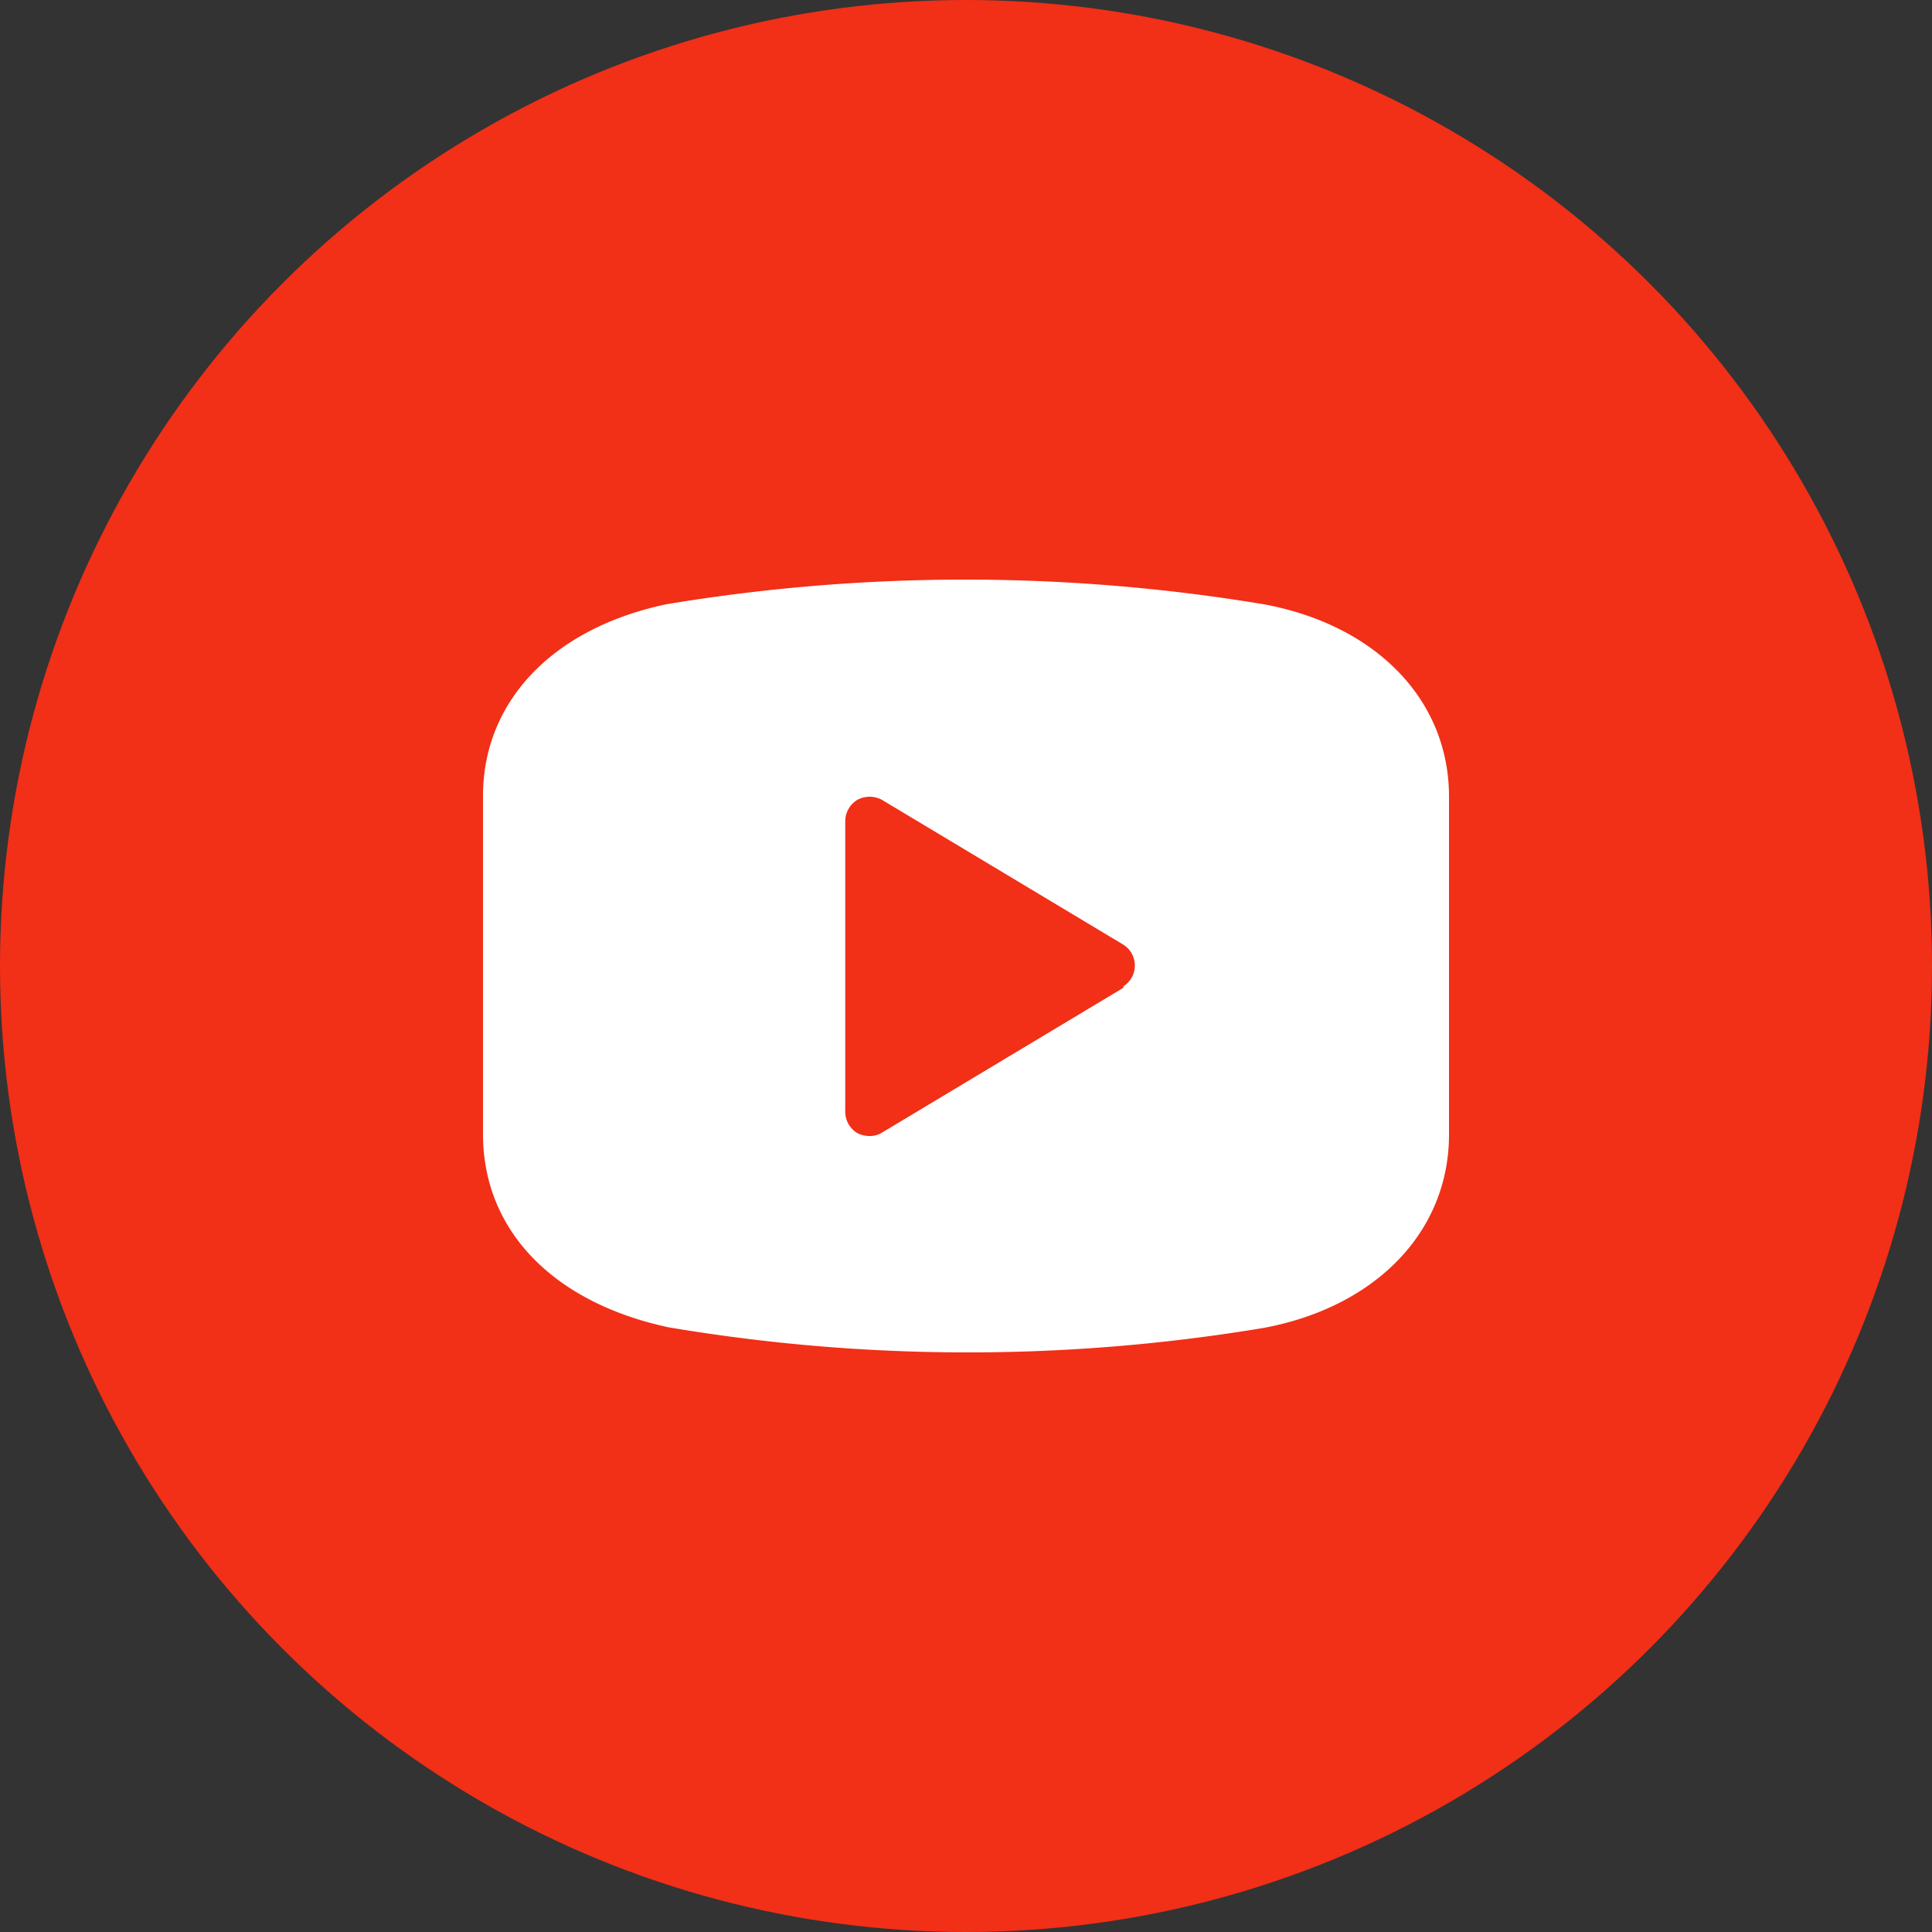 <svg xmlns="http://www.w3.org/2000/svg" width="40" height="40" viewBox="0 0 40 40">
  <rect x="0" y="0" width="40" height="40" fill="#333333" stroke="none"/>
  <g id="youtube" transform="translate(-621 -350)">
    <circle id="椭圆_1" data-name="椭圆 1" cx="20" cy="20" r="20" transform="translate(621 350)" fill="#f22f17"/>
    <path id="路径_3" data-name="路径 3" d="M132.826,93.84a37.7,37.7,0,0,0-12.36,0c-2.34.49-3.8,2-3.8,3.97v7c0,2,1.46,3.49,3.84,4h0a37.214,37.214,0,0,0,12.34.01c2.32-.44,3.82-2,3.82-4v-7c0-1.99-1.5-3.55-3.84-3.98Zm-2.9,7.94-5,3a.479.479,0,0,1-.26.07.571.571,0,0,1-.25-.06.52.52,0,0,1-.25-.46v-6a.52.52,0,0,1,.25-.44.54.54,0,0,1,.51,0l5,3a.51.51,0,0,1,0,.86Z" transform="translate(514.334 268.67)" fill="#fff"/>
  </g>
</svg>
